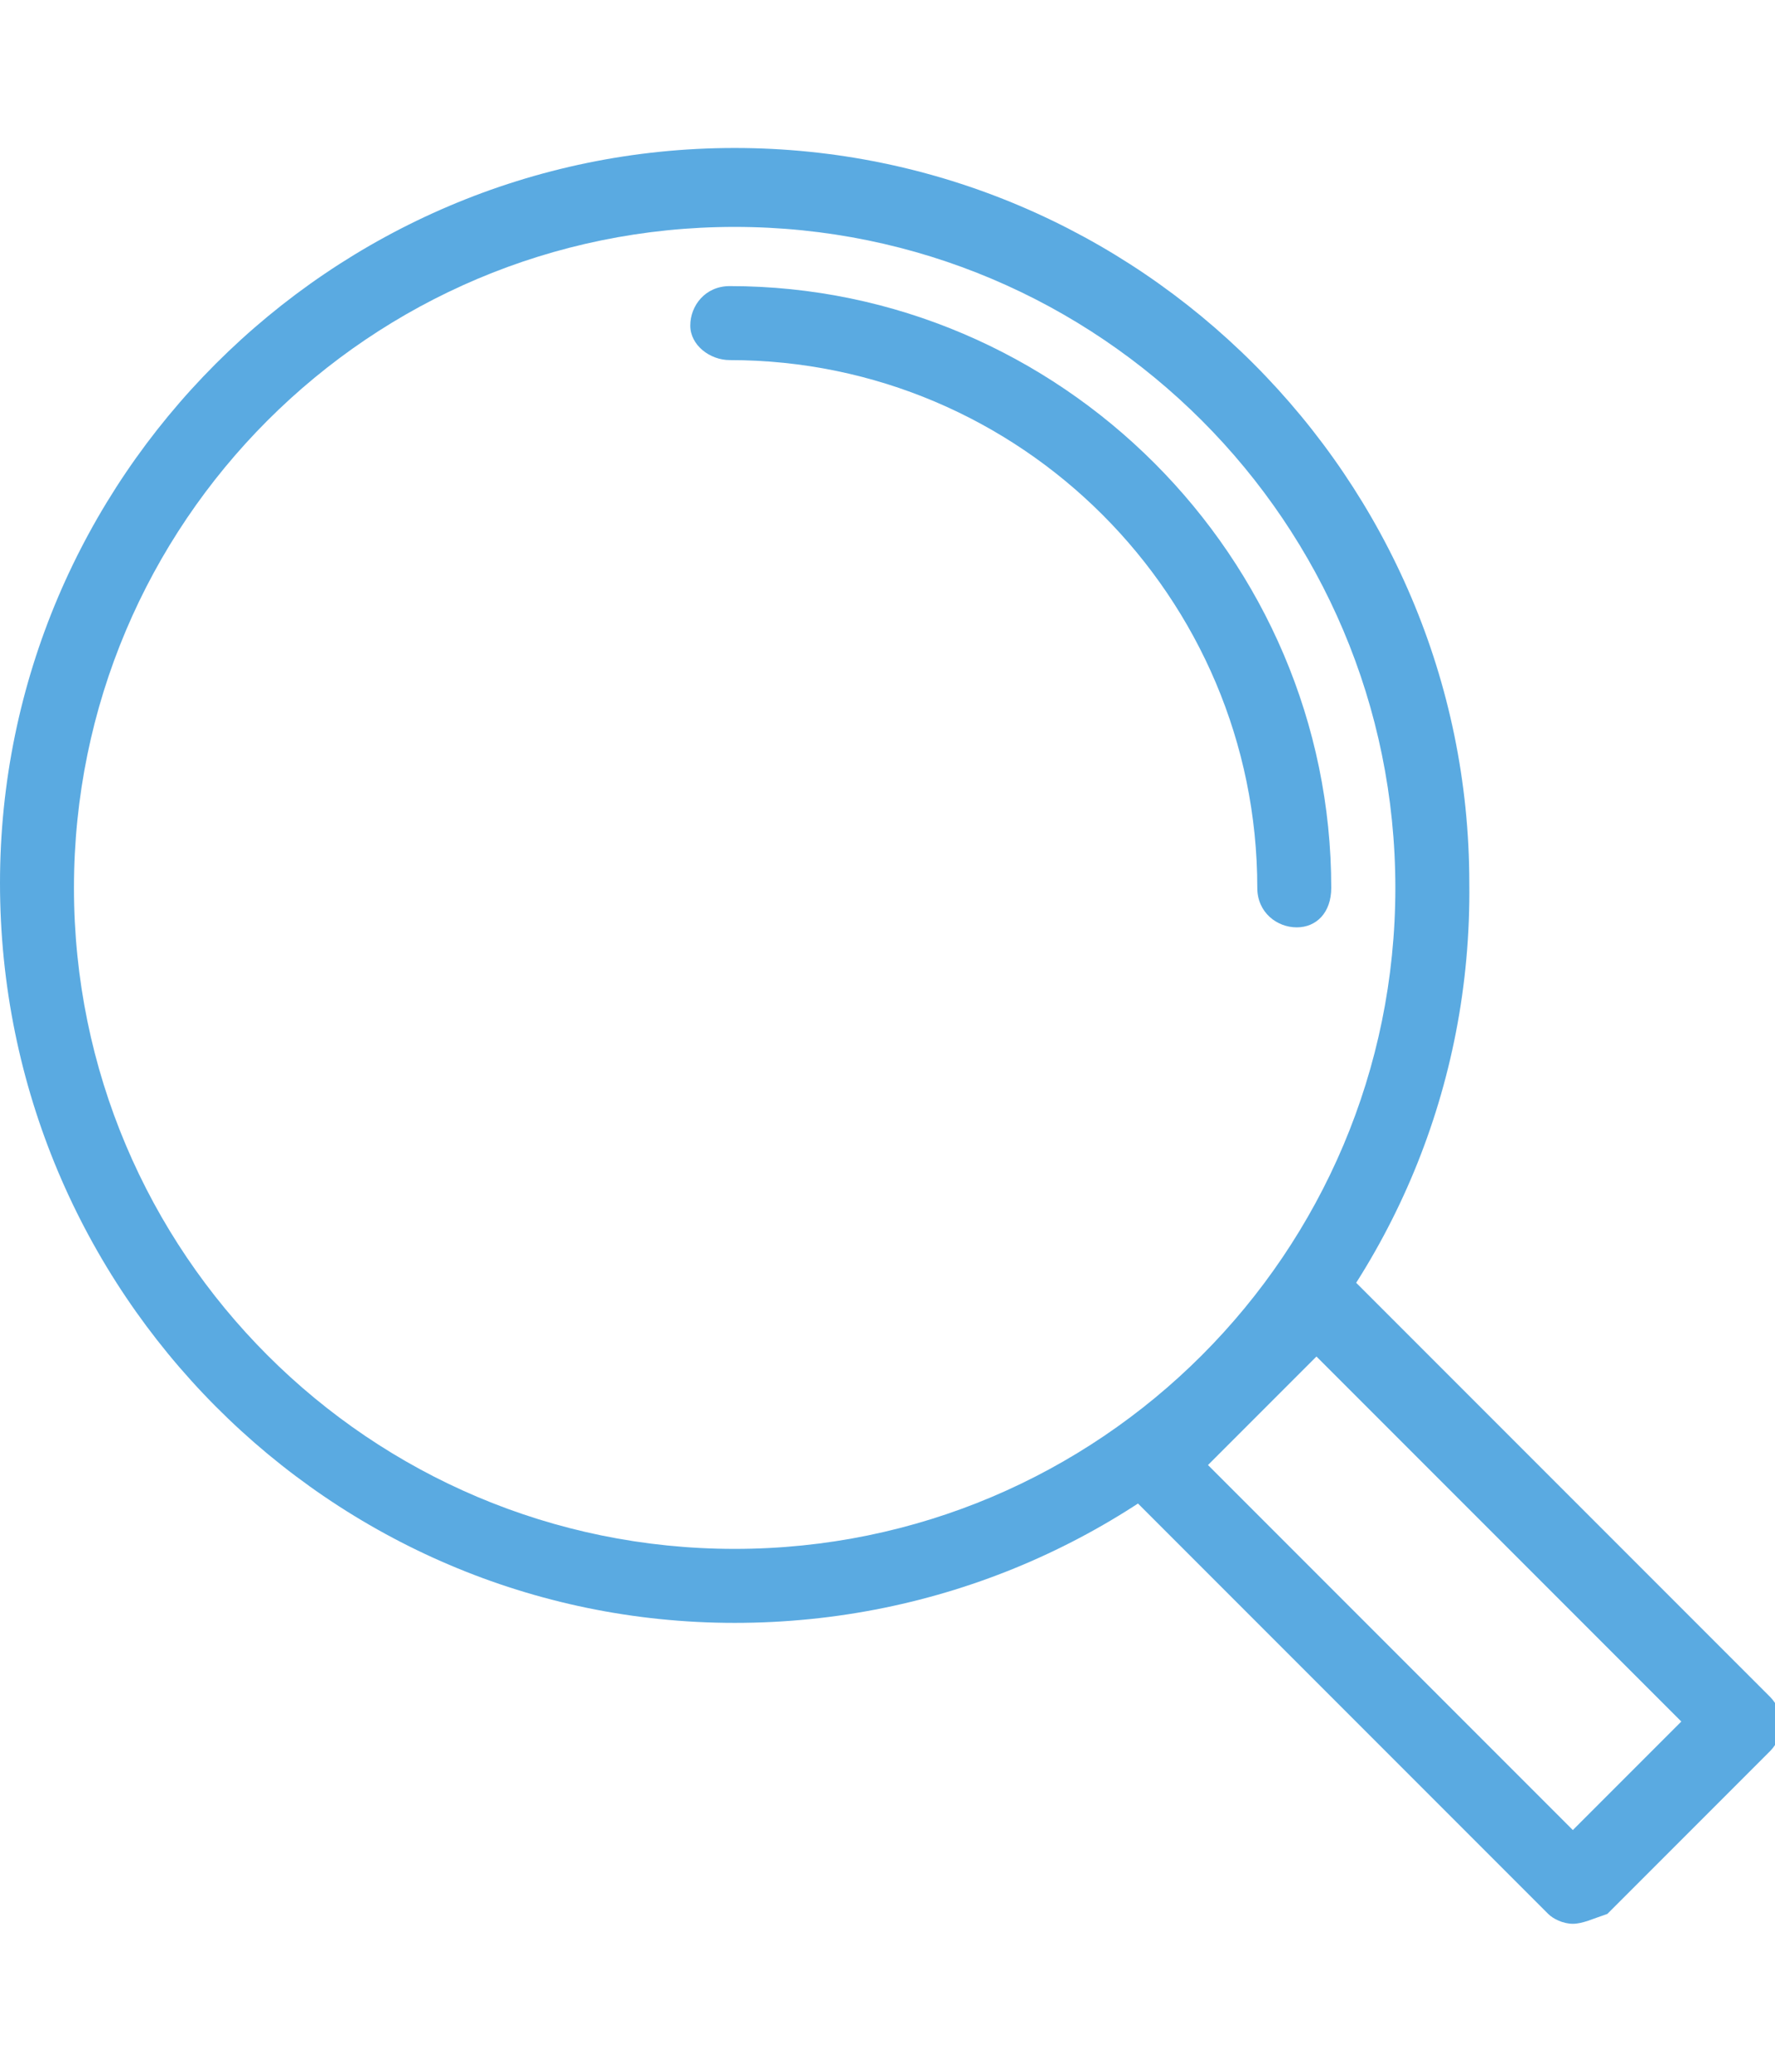 <svg version="1.1" id="Layer_1" xmlns="http://www.w3.org/2000/svg" x="0" y="0" viewBox="0 0 36 42" xml:space="preserve"><style>.st0{fill:#5aaae1}</style><path class="st0" d="M31.9 39c-.2 0-.4-.1-.5-.2l-8.5-8.5c-.1-.1-.2-.3-.2-.6 0-.2.1-.4.2-.5l3.4-3.3c.3-.3.8-.3 1.1 0l8.5 8.5c.3.3.3.8 0 1.1l-3.3 3.3c-.3.1-.5.2-.7.2zm-7.4-9.3l7.4 7.4 2.2-2.2-7.4-7.4-2.2 2.2z"/><path class="st0" d="M14.9 32.9C6.7 32.9 0 26.2 0 17.9 0 9.7 6.7 3 14.9 3s14.9 6.7 14.9 14.9c.1 8.3-6.6 15-14.9 15zm0-28.3c-7.4 0-13.4 6-13.4 13.4s6 13.4 13.4 13.4 13.4-6 13.4-13.4-6-13.4-13.4-13.4z"/><path class="st0" d="M26.3 18.8c-.4 0-.8-.3-.8-.8 0-5.9-4.8-10.7-10.7-10.7-.4 0-.8-.3-.8-.7s.3-.8.8-.8C21.5 5.8 27 11.3 27 18c0 .5-.3.8-.7.8z"/></svg>